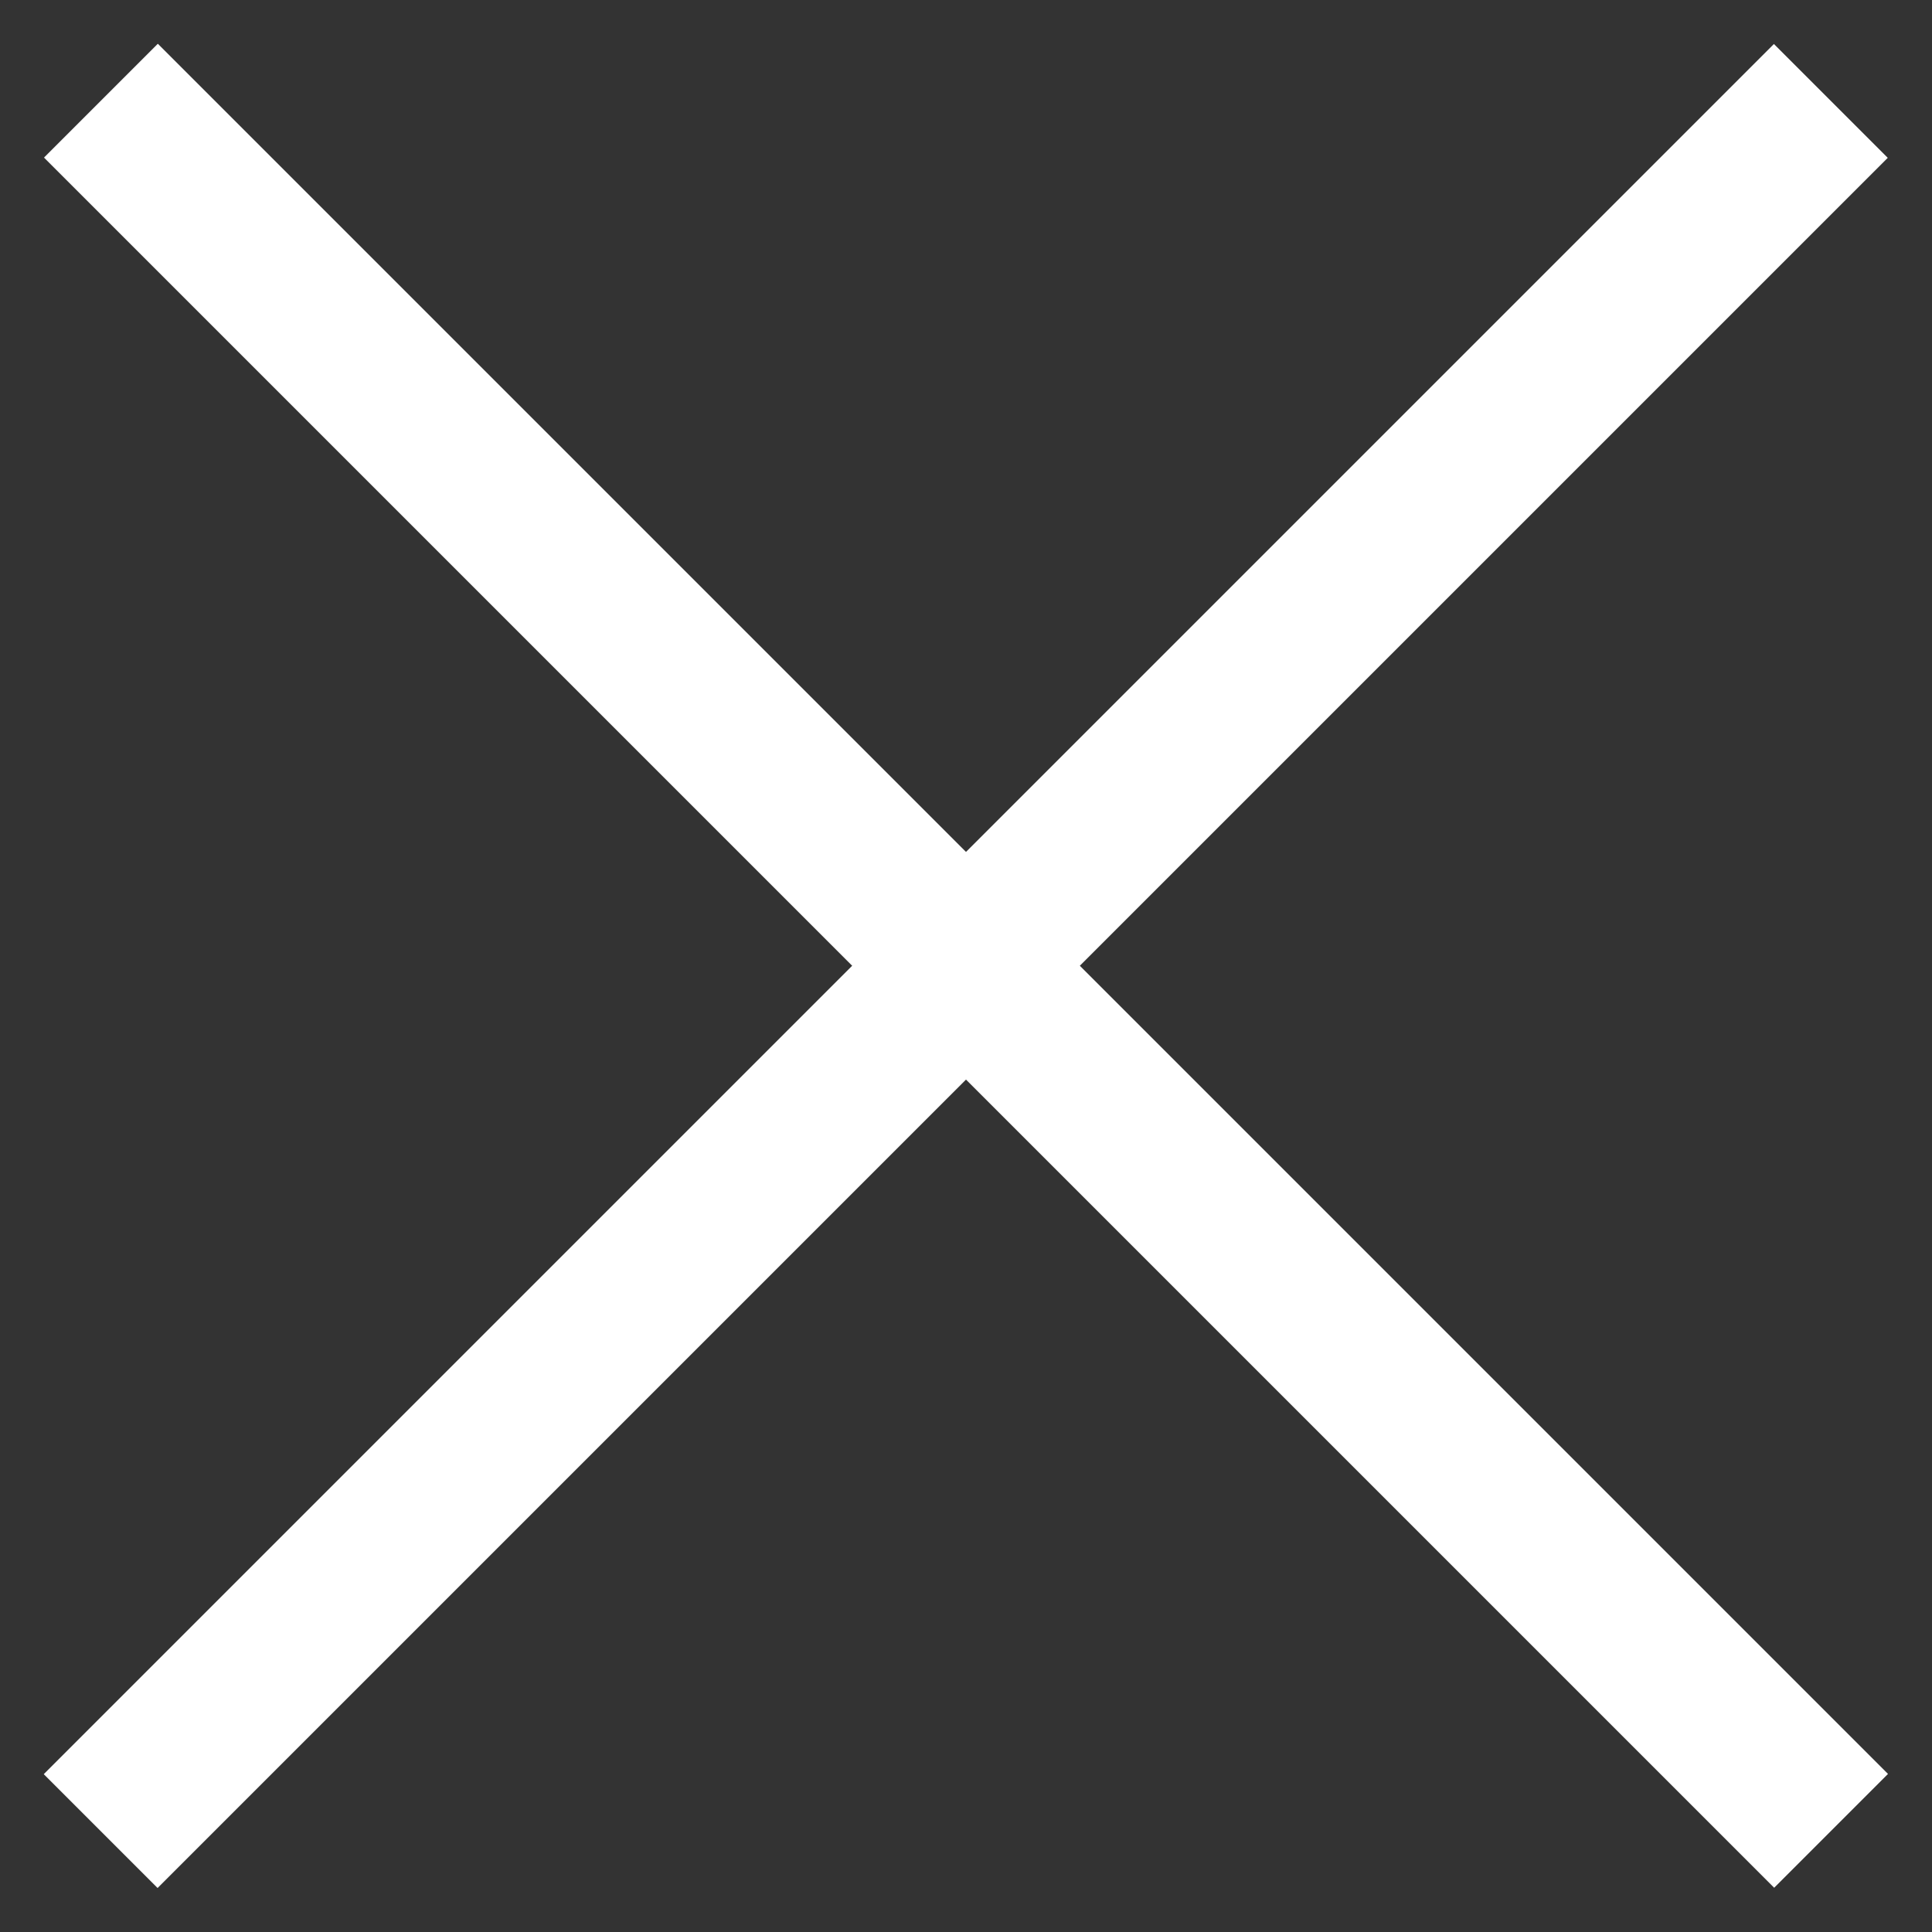 <?xml version="1.0" encoding="utf-8"?>
<!-- Generator: Adobe Illustrator 21.0.0, SVG Export Plug-In . SVG Version: 6.00 Build 0)  -->
<svg version="1.1" id="Laag_1" xmlns="http://www.w3.org/2000/svg" xmlns:xlink="http://www.w3.org/1999/xlink" x="0px" y="0px"
	 viewBox="0 0 24 24" style="enable-background:new 0 0 24 24;" xml:space="preserve">
<rect x="0" y="0" width="24" height="24" fill="#333333" stroke="none"/>
<style type="text/css">
	.st0{fill:#FFFFFF;}
</style>
<rect x="-3.2" y="11" transform="matrix(0.707 -0.707 0.707 0.707 -4.971 12)" class="st0" width="30.4" height="2"/>
<rect x="-3.2" y="11" transform="matrix(0.707 0.707 -0.707 0.707 12 -4.971)" class="st0" width="30.4" height="2"/>
</svg>

